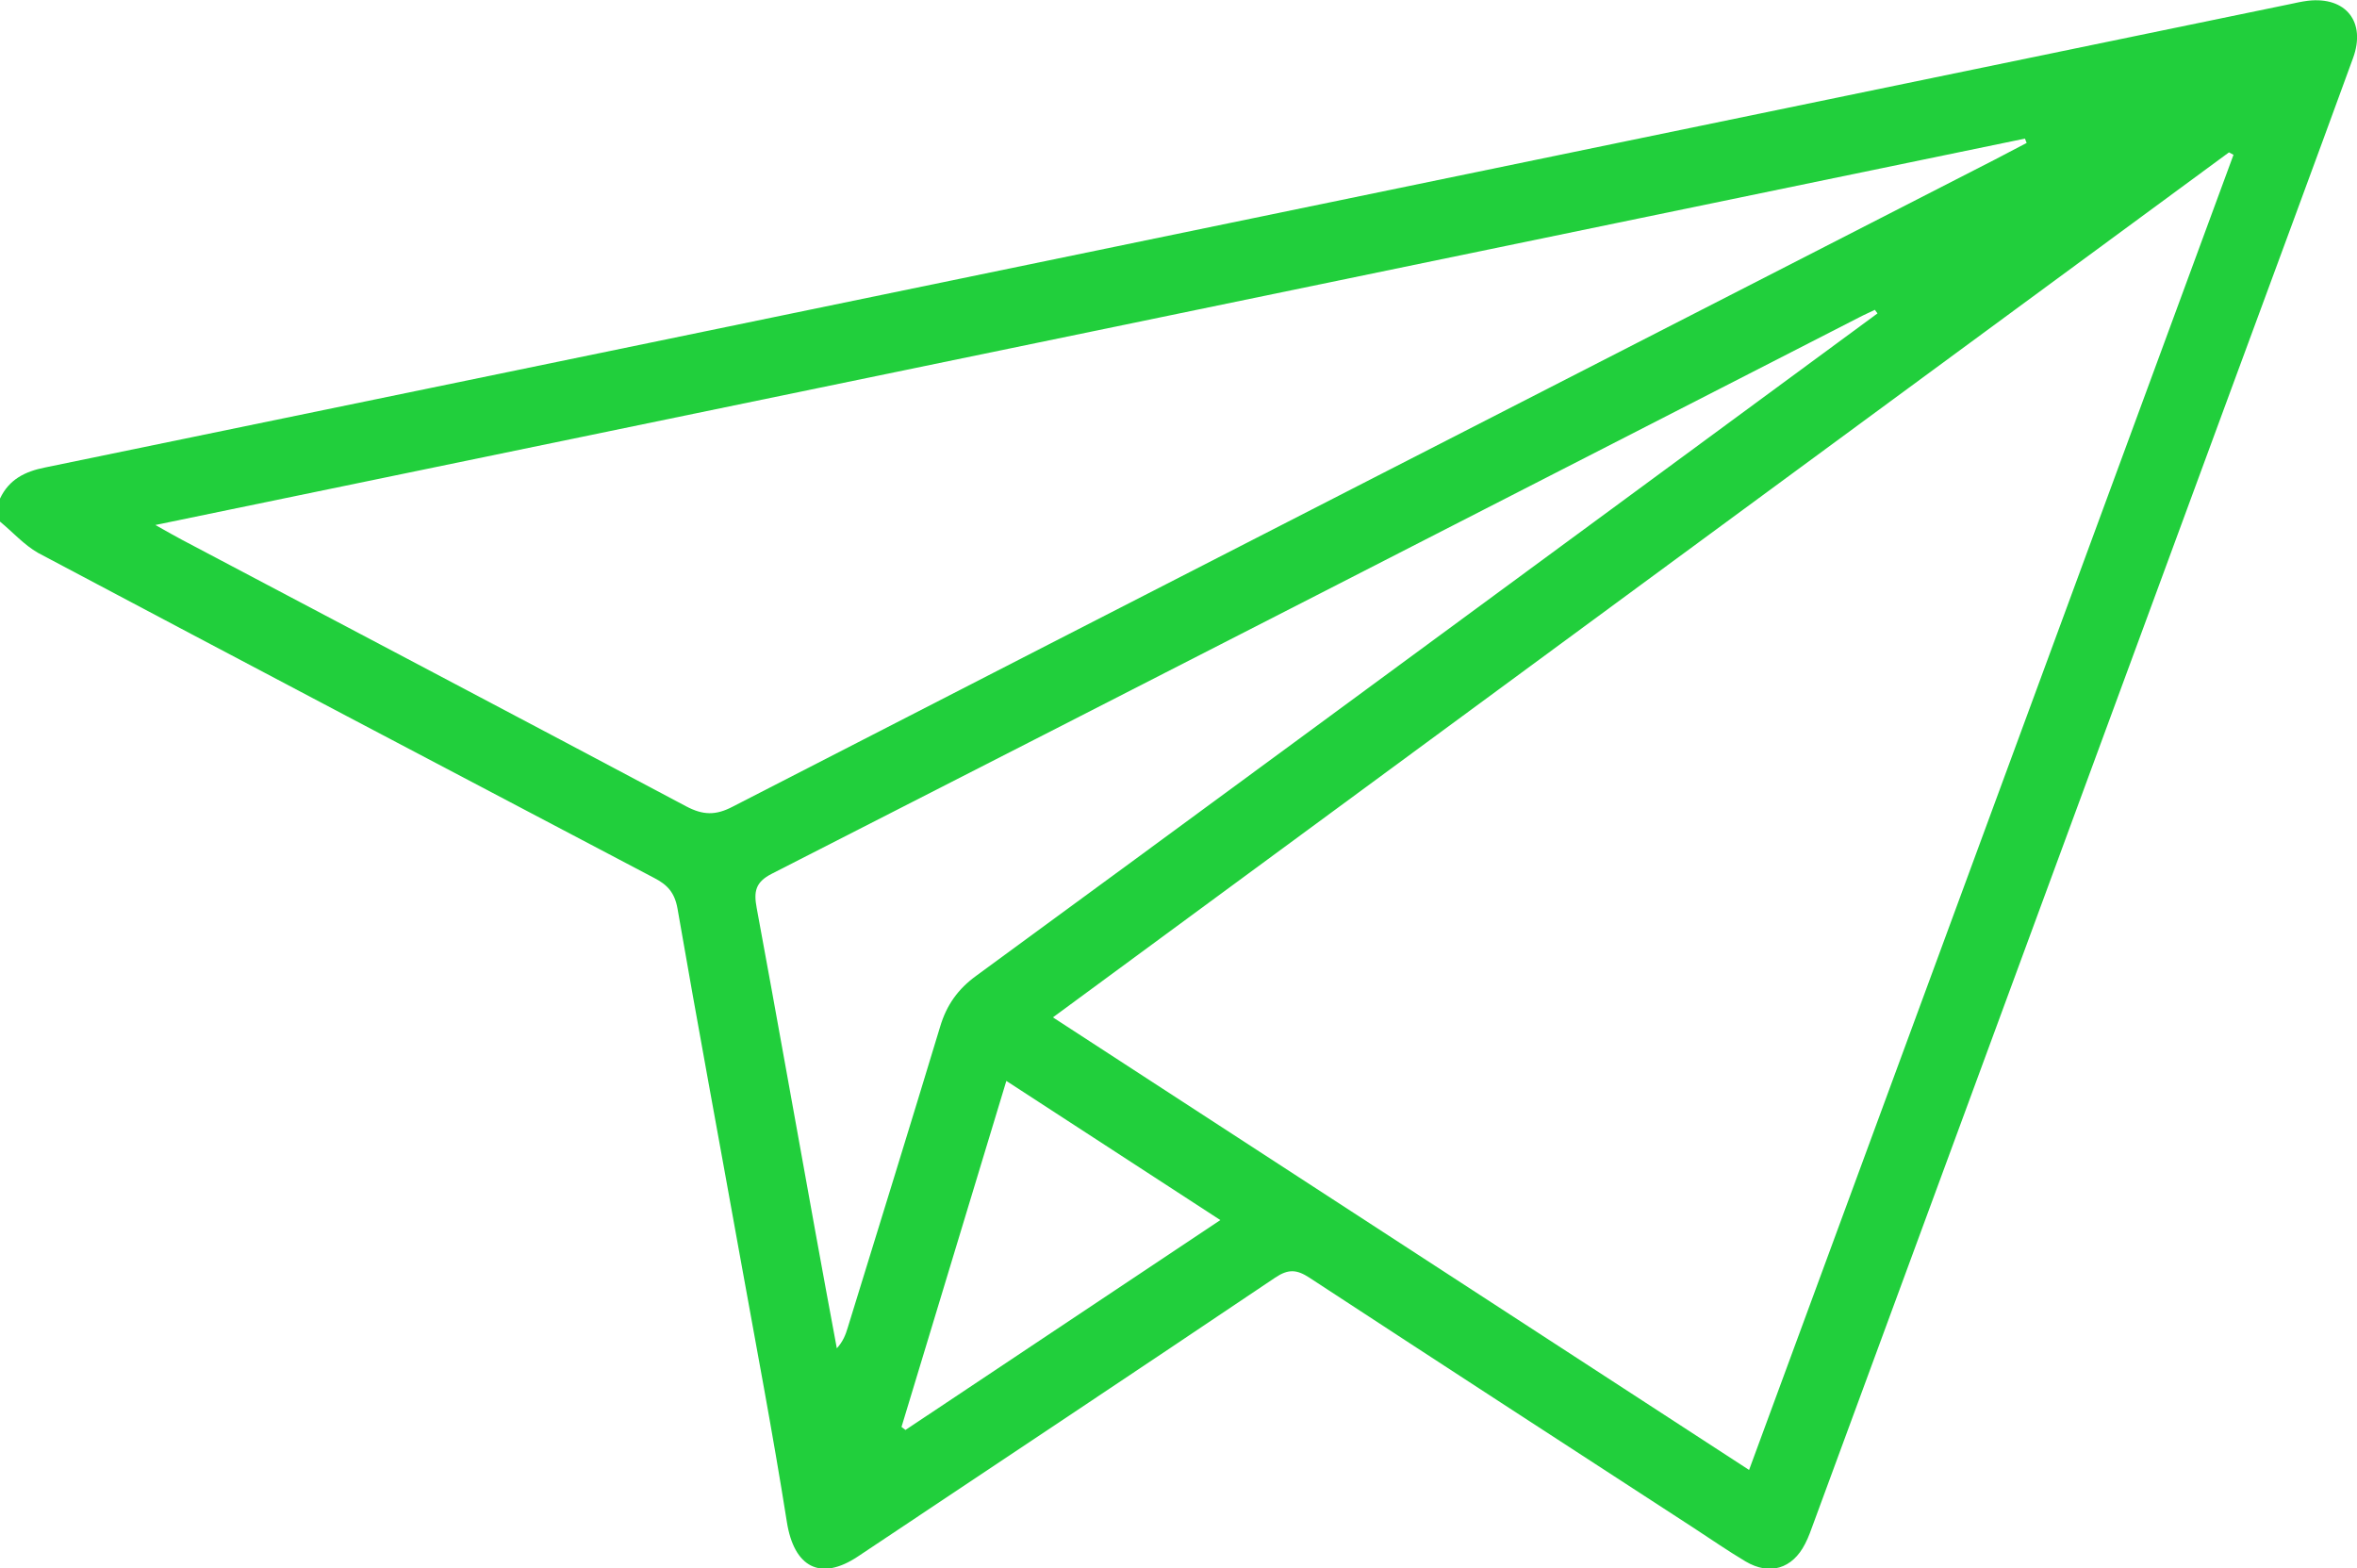<svg xmlns="http://www.w3.org/2000/svg" xmlns:xlink="http://www.w3.org/1999/xlink" id="Layer_1" x="0px" y="0px" viewBox="0 0 125 83.17" style="enable-background:new 0 0 125 83.17;" xml:space="preserve"><style type="text/css">	.st0{fill:#21CF3C;}</style><g>	<path class="st0" d="M0,26.44c0.48-1.02,1.33-1.44,2.39-1.65c21.38-4.4,42.75-8.82,64.12-13.23c18.31-3.78,36.62-7.56,54.93-11.34  c0.32-0.07,0.64-0.14,0.96-0.18c2.01-0.23,3.09,1.12,2.39,3.04c-2.13,5.84-4.29,11.67-6.44,17.5  c-7.39,20.05-14.77,40.11-22.16,60.16c-0.14,0.38-0.27,0.77-0.46,1.13c-0.67,1.32-1.88,1.69-3.16,0.93  c-0.94-0.56-1.85-1.19-2.77-1.79c-6.79-4.41-13.58-8.82-20.35-13.25c-0.67-0.44-1.12-0.48-1.82-0.01  c-7.36,4.95-14.74,9.86-22.12,14.78c-2,1.34-3.4,0.58-3.78-1.82c-0.75-4.74-1.65-9.45-2.5-14.17c-1.1-6.12-2.24-12.23-3.3-18.36  c-0.15-0.84-0.53-1.26-1.23-1.62c-10.9-5.73-21.8-11.47-32.68-17.24C1.28,28.9,0.67,28.21,0,27.66C0,27.25,0,26.84,0,26.44z   M92.76,77.95c8.6-23.33,17.14-46.54,25.69-69.74c-0.08-0.04-0.16-0.09-0.24-0.13C97.46,23.34,76.7,38.6,55.84,53.95  C68.19,61.98,80.39,69.91,92.76,77.95z M107.48,7.58c-0.03-0.08-0.06-0.15-0.09-0.23C74.45,14.16,41.52,20.97,8.24,27.84  c0.71,0.4,1.06,0.6,1.42,0.79c8.91,4.71,17.83,9.4,26.73,14.13c0.89,0.47,1.56,0.49,2.46,0.02c22.3-11.46,44.62-22.88,66.93-34.31  C106.34,8.18,106.91,7.88,107.48,7.58z M99.57,16.62c-0.05-0.06-0.09-0.13-0.14-0.19c-0.28,0.14-0.57,0.26-0.85,0.41  c-19.21,9.84-38.41,19.68-57.64,29.49c-0.89,0.45-0.97,0.96-0.81,1.82c1.06,5.72,2.07,11.44,3.11,17.16  c0.37,2.07,0.76,4.13,1.14,6.19c0.33-0.36,0.47-0.73,0.58-1.1c1.64-5.32,3.29-10.64,4.9-15.96c0.34-1.14,0.94-1.99,1.92-2.7  c11.23-8.22,22.43-16.47,33.64-24.71C90.14,23.56,94.85,20.09,99.57,16.62z M64.72,64.7c-3.83-2.49-7.52-4.89-11.35-7.38  c-1.88,6.22-3.72,12.29-5.56,18.35c0.07,0.05,0.14,0.11,0.21,0.16C53.55,72.15,59.07,68.47,64.72,64.7z"></path></g></svg>